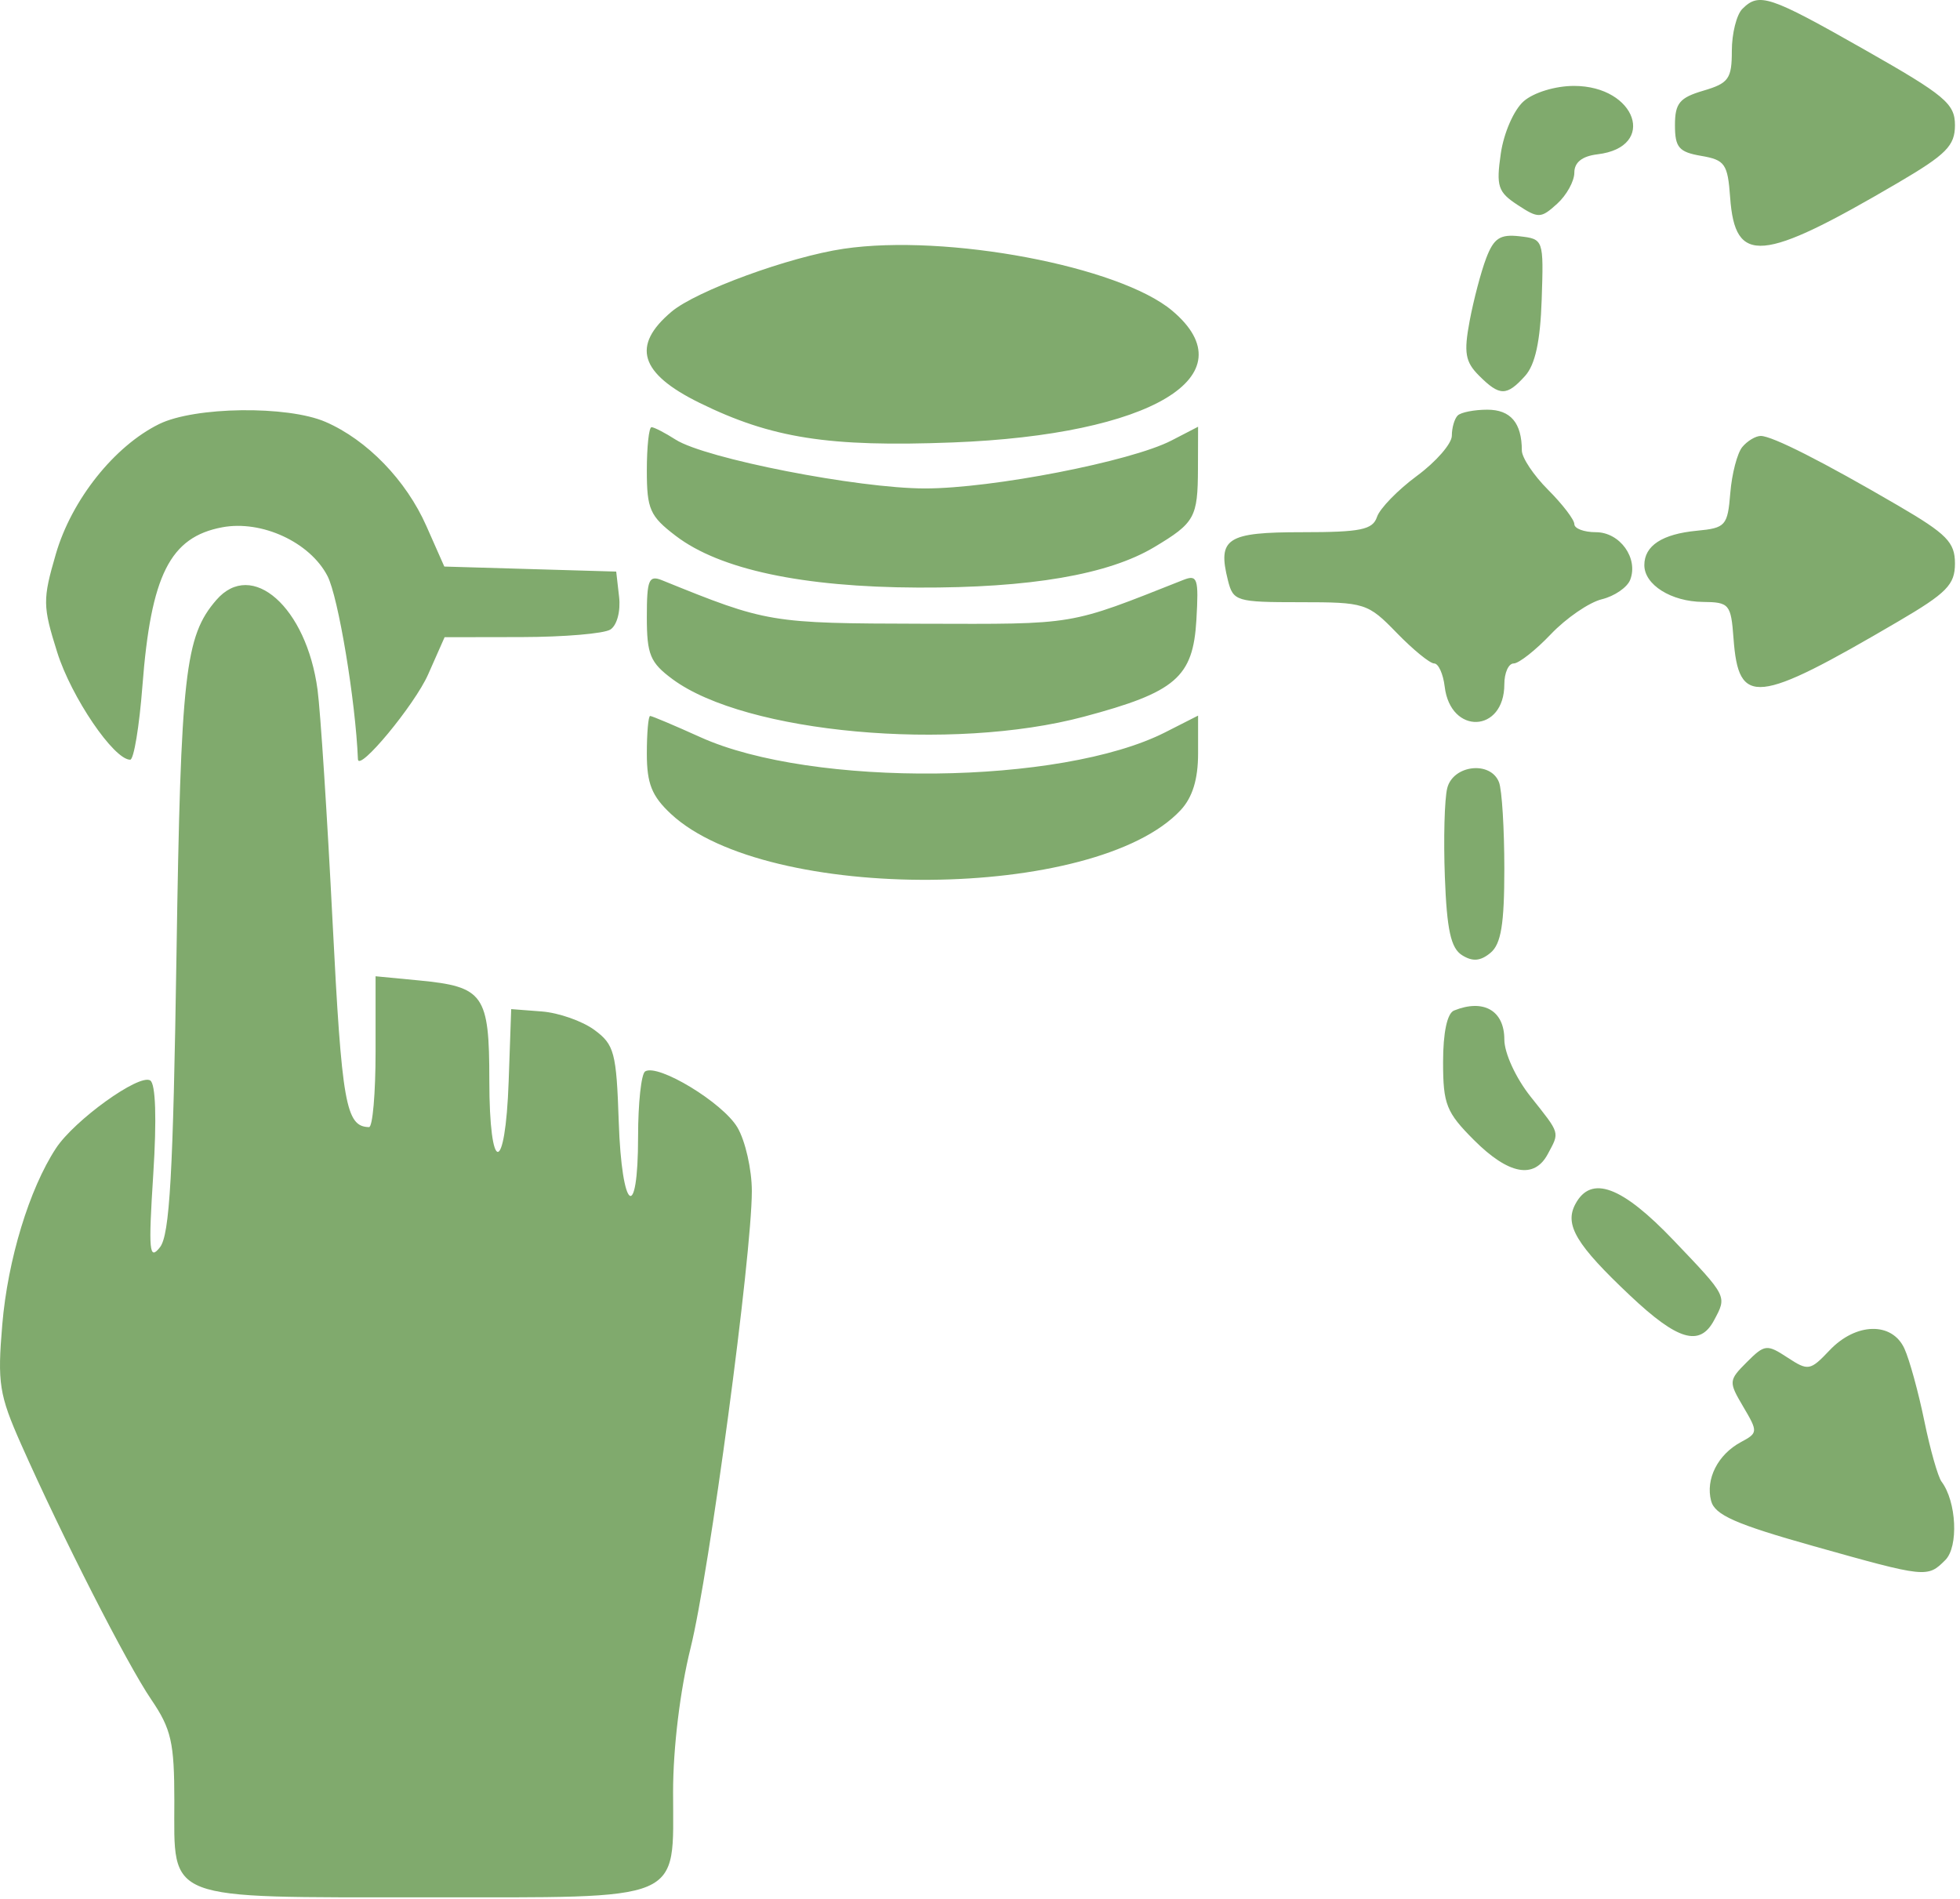 <svg width="224" height="217" viewBox="0 0 224 217" fill="none" xmlns="http://www.w3.org/2000/svg">
<path fill-rule="evenodd" clip-rule="evenodd" d="M199.124 1.018C198.464 1.678 197.924 3.835 197.924 5.811C197.924 9.002 197.56 9.512 194.674 10.361C191.945 11.165 191.424 11.798 191.424 14.308C191.424 16.85 191.874 17.376 194.424 17.813C197.141 18.279 197.453 18.728 197.731 22.568C198.292 30.311 201.298 30.047 216.924 20.882C222.437 17.649 223.424 16.65 223.424 14.306C223.424 11.845 222.294 10.901 213.099 5.68C202.196 -0.511 201.039 -0.897 199.124 1.018ZM174.14 11.568C173.018 12.547 171.864 15.179 171.521 17.54C170.977 21.294 171.19 21.946 173.442 23.422C175.817 24.978 176.099 24.97 177.95 23.295C179.036 22.312 179.924 20.708 179.924 19.729C179.924 18.552 180.819 17.844 182.573 17.634C189.427 16.816 187.016 9.818 179.88 9.818C177.754 9.818 175.281 10.572 174.14 11.568ZM169.851 29.502C169.26 31.051 168.409 34.279 167.959 36.677C167.277 40.315 167.454 41.348 169.033 42.927C171.392 45.286 172.185 45.292 174.289 42.967C175.453 41.681 176.034 39.013 176.194 34.217C176.422 27.37 176.403 27.316 173.674 27.002C171.442 26.745 170.723 27.215 169.851 29.502ZM96.424 28.427C90.231 29.341 79.585 33.231 76.752 35.615C72.139 39.497 73.106 42.669 79.924 46.025C88.168 50.083 94.688 51.105 108.872 50.562C131.582 49.693 142.816 42.954 133.967 35.507C127.92 30.419 108.163 26.693 96.424 28.427ZM18.18 48.463C13.053 50.99 8.182 57.121 6.382 63.313C4.865 68.531 4.875 69.256 6.539 74.543C8.15 79.667 13.009 86.818 14.88 86.818C15.291 86.818 15.921 83.021 16.277 78.38C17.252 65.709 19.431 61.376 25.399 60.257C29.915 59.41 35.431 61.964 37.428 65.826C38.663 68.214 40.635 80.08 40.906 86.755C40.968 88.303 47.389 80.555 48.929 77.071L50.812 72.818L59.617 72.803C64.46 72.794 69.022 72.408 69.754 71.944C70.51 71.465 70.942 69.852 70.754 68.209L70.424 65.318L60.6 65.031L50.779 64.744L48.73 60.115C46.413 54.877 41.956 50.274 37.206 48.214C32.849 46.325 22.235 46.464 18.18 48.463ZM166.591 47.485C166.224 47.851 165.924 48.89 165.924 49.793C165.924 50.696 164.132 52.758 161.941 54.376C159.75 55.994 157.695 58.105 157.373 59.068C156.882 60.539 155.521 60.818 148.825 60.818C140.188 60.818 139.127 61.506 140.335 66.32C140.935 68.711 141.289 68.818 148.592 68.818C155.998 68.818 156.322 68.921 159.621 72.318C161.491 74.243 163.419 75.818 163.906 75.818C164.393 75.818 164.934 77.01 165.108 78.467C165.77 84.013 171.924 83.768 171.924 78.196C171.924 76.888 172.404 75.818 172.991 75.818C173.578 75.818 175.491 74.313 177.241 72.474C178.992 70.635 181.612 68.838 183.064 68.482C184.516 68.127 185.976 67.124 186.31 66.254C187.262 63.774 185.129 60.818 182.389 60.818C181.033 60.818 179.924 60.403 179.924 59.895C179.924 59.387 178.574 57.622 176.924 55.972C175.274 54.322 173.924 52.299 173.924 51.477C173.924 48.334 172.642 46.818 169.984 46.818C168.484 46.818 166.957 47.118 166.591 47.485ZM73.924 53.767C73.924 58.193 74.273 58.983 77.231 61.238C82.269 65.081 91.707 67.094 104.924 67.146C117.737 67.195 126.672 65.665 131.924 62.519C136.553 59.747 136.891 59.14 136.909 53.542L136.924 48.767L133.882 50.34C129.252 52.734 113.402 55.818 105.727 55.818C98.052 55.818 80.594 52.4 77.209 50.235C75.99 49.455 74.754 48.818 74.459 48.818C74.165 48.818 73.924 51.045 73.924 53.767ZM199.121 51.081C198.545 51.775 197.927 54.138 197.749 56.331C197.443 60.083 197.218 60.338 193.928 60.65C189.964 61.026 187.924 62.361 187.924 64.58C187.924 66.824 190.988 68.75 194.617 68.786C197.638 68.816 197.825 69.04 198.117 72.966C198.694 80.753 200.67 80.55 216.924 71.027C222.493 67.765 223.424 66.814 223.424 64.393C223.424 61.97 222.496 61.025 216.924 57.773C208.317 52.749 202.534 49.818 201.231 49.818C200.647 49.818 199.697 50.386 199.121 51.081ZM73.924 70.523C73.924 74.807 74.303 75.722 76.865 77.617C85.21 83.787 108.751 85.933 123.869 81.902C134.373 79.102 136.349 77.402 136.731 70.838C137.007 66.091 136.856 65.632 135.231 66.275C121.962 71.526 123.188 71.32 105.424 71.278C87.986 71.236 87.692 71.187 75.674 66.314C74.147 65.695 73.924 66.235 73.924 70.523ZM24.721 68.568C21.139 72.71 20.663 76.941 20.171 109.04C19.785 134.245 19.395 141.128 18.276 142.54C17.052 144.087 16.953 143.003 17.515 134.201C17.922 127.856 17.791 123.854 17.168 123.469C15.899 122.684 8.498 128.013 6.39 131.229C3.347 135.874 0.887 143.951 0.261 151.356C-0.306 158.064 -0.098 159.385 2.414 165.049C7.093 175.596 14.489 190.106 17.279 194.208C19.573 197.582 19.924 199.118 19.924 205.803C19.924 217.342 18.561 216.818 48.597 216.818C78.562 216.818 76.924 217.515 76.924 204.772C76.924 199.74 77.722 193.168 78.918 188.35C81.067 179.706 85.924 143.482 85.924 136.113C85.924 133.646 85.181 130.371 84.275 128.837C82.606 126.01 75.212 121.522 73.731 122.437C73.287 122.712 72.924 126.059 72.924 129.877C72.924 139.881 71.055 138.44 70.713 128.172C70.448 120.272 70.207 119.368 67.924 117.692C66.549 116.682 63.849 115.736 61.923 115.587L58.423 115.318L58.133 123.568C57.752 134.398 55.923 134.293 55.923 123.44C55.923 113.65 55.291 112.752 47.891 112.041L42.923 111.564V120.191C42.923 124.936 42.587 128.811 42.173 128.803C39.52 128.749 39.062 126.165 38.007 105.318C37.395 93.218 36.623 81.293 36.291 78.818C35.028 69.39 28.788 63.863 24.721 68.568ZM73.924 86.131C73.924 89.548 74.495 90.977 76.674 93.008C87.672 103.262 125.237 102.986 134.932 92.579C136.286 91.126 136.924 89.053 136.924 86.109V81.777L133.174 83.682C121.286 89.72 92.826 90.022 80.052 84.246C77.099 82.911 74.511 81.818 74.302 81.818C74.094 81.818 73.924 83.759 73.924 86.131ZM165.397 90.071C165.085 91.311 164.964 95.876 165.127 100.216C165.355 106.271 165.812 108.352 167.09 109.155C168.297 109.913 169.193 109.839 170.34 108.888C171.552 107.882 171.924 105.627 171.924 99.277C171.924 94.715 171.651 90.27 171.317 89.4C170.364 86.916 166.066 87.403 165.397 90.071ZM166.174 115.48C165.391 115.796 164.924 117.997 164.924 121.368C164.924 126.197 165.288 127.115 168.457 130.285C172.401 134.228 175.336 134.785 176.889 131.884C178.258 129.325 178.348 129.627 174.924 125.318C173.23 123.186 171.924 120.344 171.924 118.787C171.924 115.484 169.55 114.118 166.174 115.48ZM180.044 137.594C178.771 139.973 180.122 142.231 186.312 148.068C191.742 153.189 194.259 153.929 195.889 150.884C197.383 148.092 197.446 148.217 191.272 141.744C185.35 135.535 181.84 134.238 180.044 137.594ZM209.096 154.307C206.876 156.648 206.652 156.686 204.281 155.133C201.931 153.593 201.676 153.622 199.641 155.656C197.553 157.745 197.54 157.898 199.233 160.764C200.92 163.62 200.912 163.754 198.974 164.791C196.328 166.208 194.901 169.014 195.555 171.516C195.976 173.126 198.363 174.18 207.254 176.681C220.143 180.308 220.277 180.322 222.32 178.279C223.852 176.748 223.606 171.601 221.892 169.318C221.479 168.768 220.591 165.641 219.92 162.369C219.249 159.096 218.228 155.384 217.651 154.119C216.246 151.034 212.113 151.126 209.096 154.307Z" fill="#80AA6D"/>
</svg>
